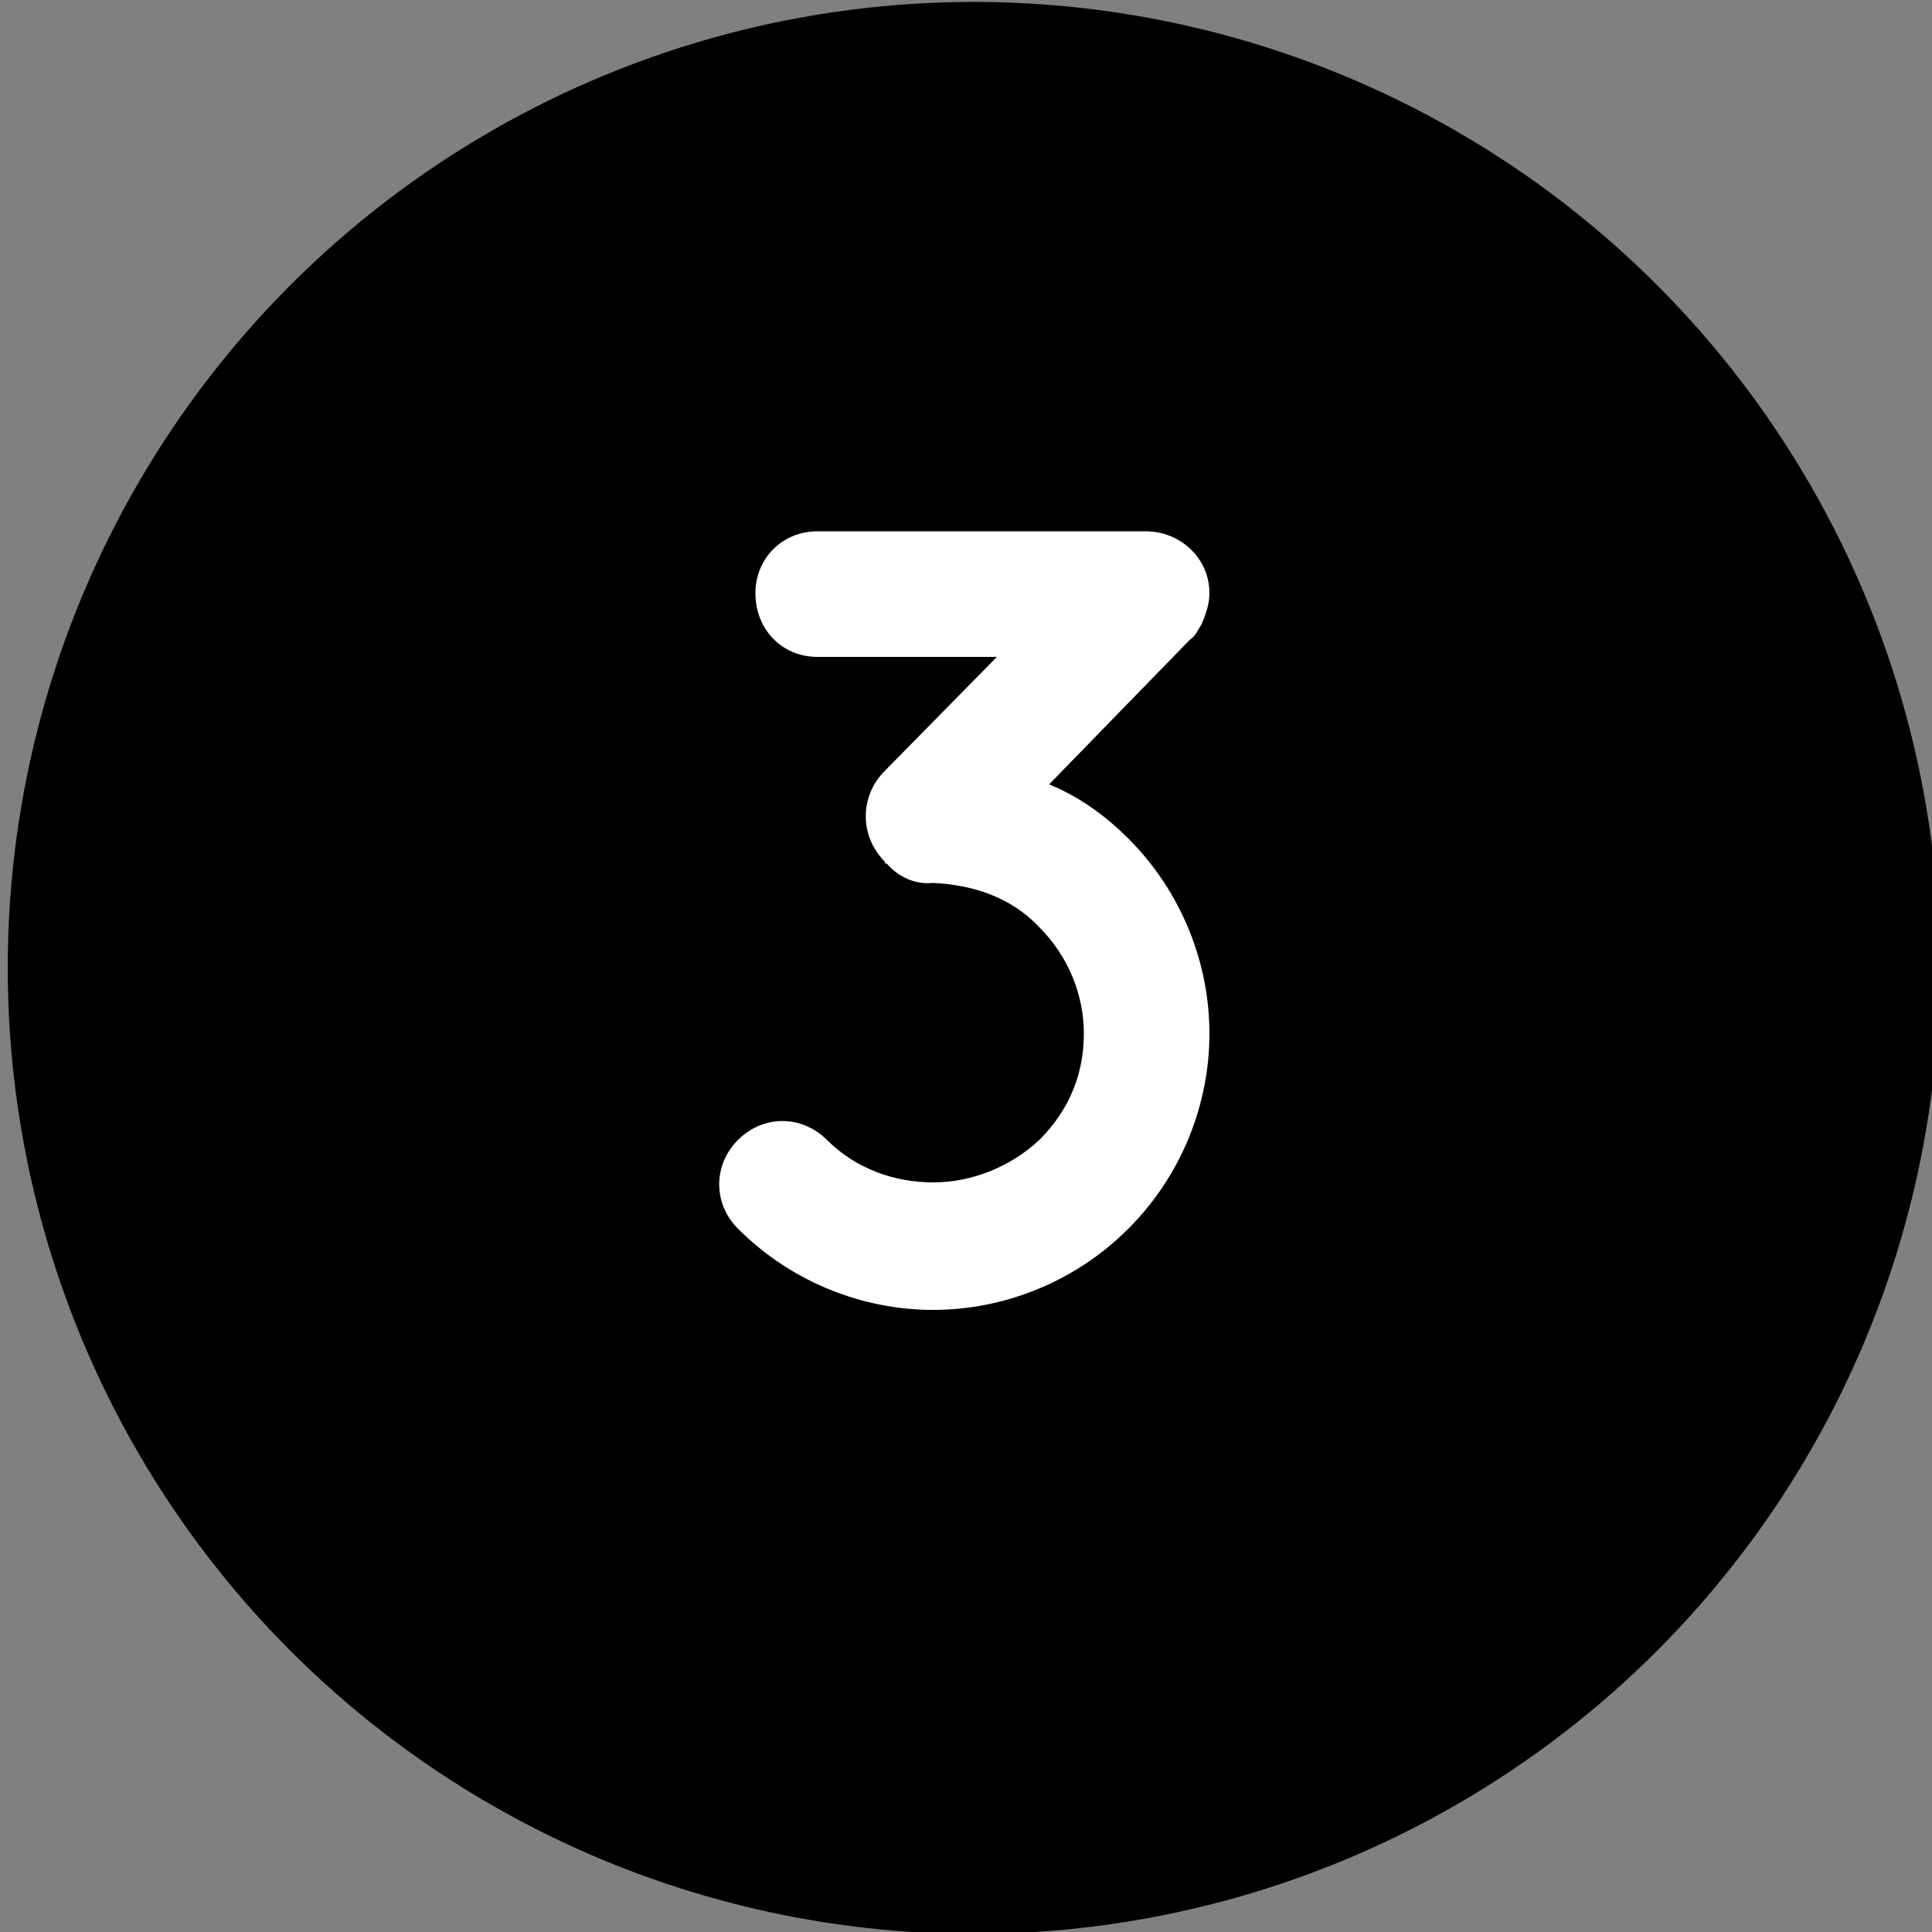 <?xml version="1.0" encoding="utf-8"?>
<!-- Generator: Adobe Illustrator 25.3.1, SVG Export Plug-In . SVG Version: 6.00 Build 0)  -->
<svg version="1.1" id="Layer_1" xmlns="http://www.w3.org/2000/svg" xmlns:xlink="http://www.w3.org/1999/xlink" x="0px" y="0px"
	 viewBox="0 0 100 100" style="enable-background:new 0 0 100 100;" xml:space="preserve">
<rect x="0" y="0" width="100" height="100" fill="#808080" stroke="none"/>
<style type="text/css">
	.st0{fill:#FFFFFF;}
</style>
<g>
	<circle cx="50.4" cy="50.1" r="50"/>
</g>
<g>
	<path class="st0" d="M58.4,43.4c2.8,2.8,4.2,6.5,4.2,10.1c0,3.6-1.4,7.3-4.2,10.1c-2.8,2.8-6.5,4.2-10.1,4.2
		c-3.6,0-7.3-1.4-10.1-4.2c-1.3-1.3-1.3-3.3,0-4.6s3.3-1.3,4.6,0c1.5,1.5,3.5,2.2,5.5,2.2s4-0.8,5.5-2.2c1.6-1.6,2.3-3.5,2.3-5.5
		c0-2-0.8-4-2.3-5.5c-1.5-1.6-3.5-2.2-5.5-2.3c-0.9,0.1-1.8-0.3-2.4-1c-0.1,0-0.1,0-0.1-0.1c-1.3-1.3-1.3-3.3-0.1-4.6l5.9-6h-9.3
		c-1.8,0-3.2-1.4-3.2-3.3c0-1.8,1.4-3.2,3.2-3.2h17c1.8,0,3.3,1.4,3.3,3.2c0,0.6-0.2,1.1-0.4,1.6c-0.2,0.3-0.3,0.6-0.6,0.8l-7.3,7.5
		C55.8,41.2,57.2,42.2,58.4,43.4z"/>
</g>
</svg>
